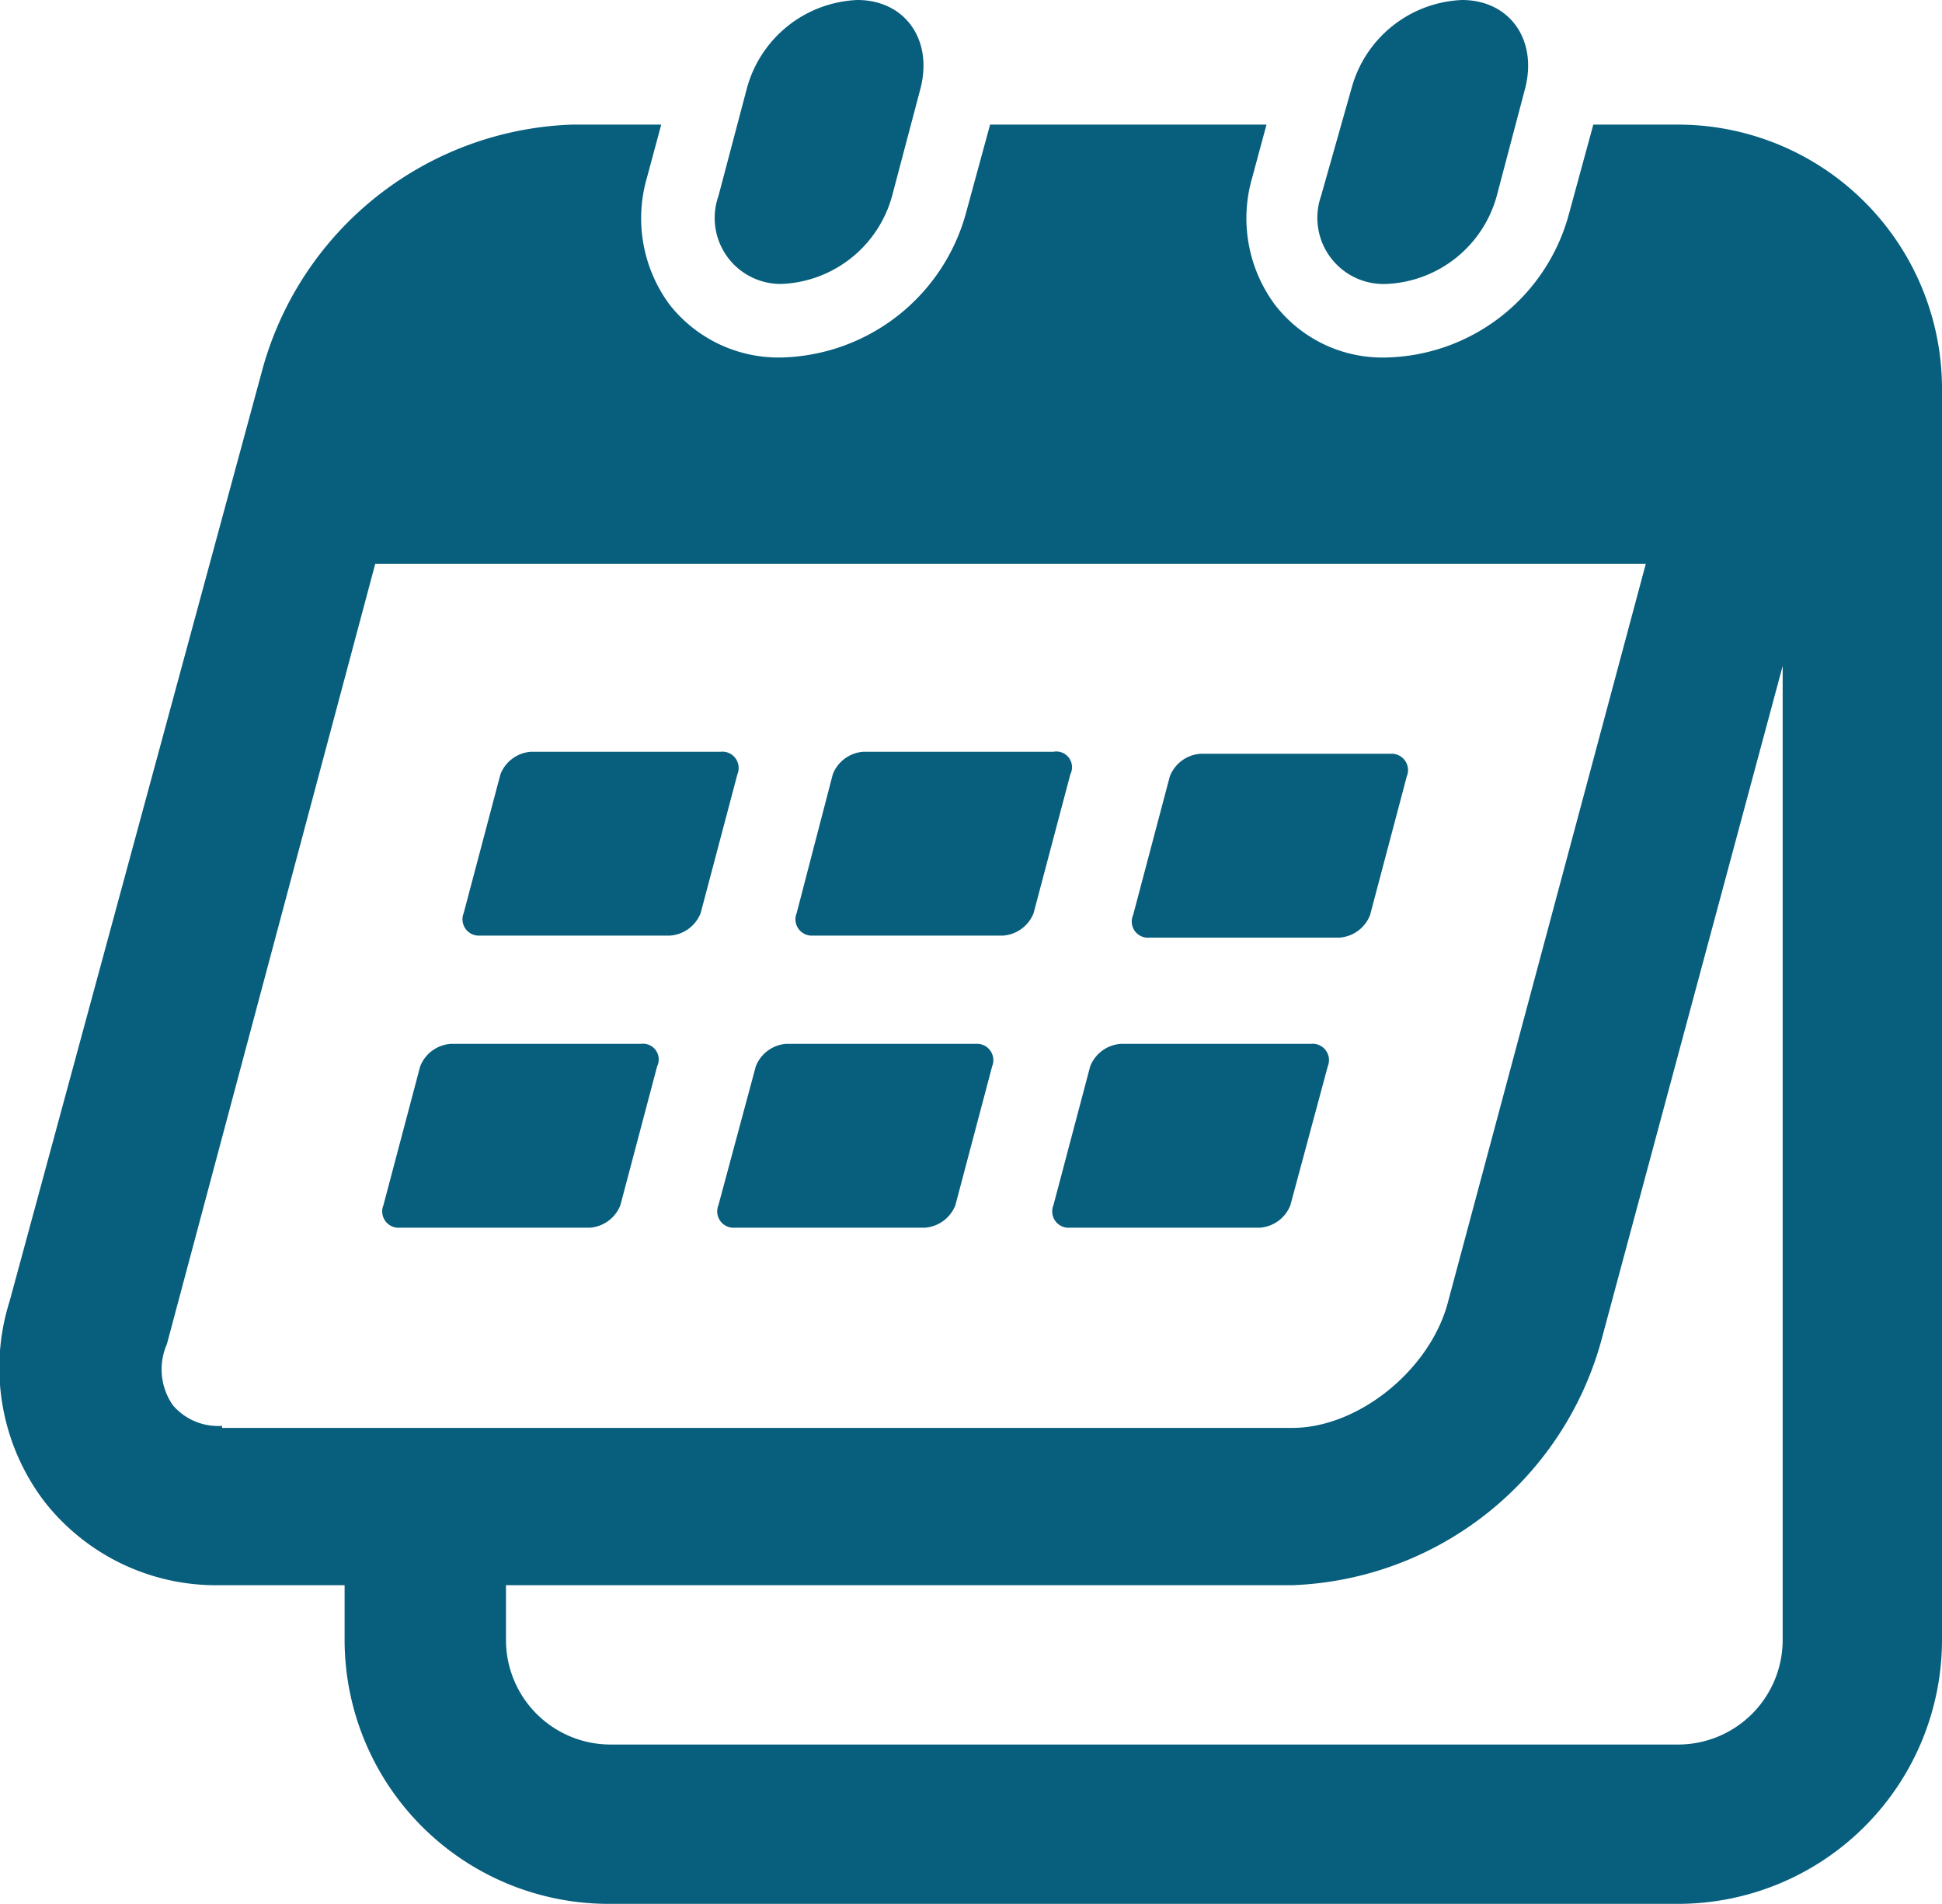 <svg xmlns="http://www.w3.org/2000/svg" viewBox="0 0 95.07 93.2"><defs><style>.cls-1{fill:#075e7d;}</style></defs><g id="Layer_2" data-name="Layer 2"><g id="Layer_1-2" data-name="Layer 1"><path class="cls-1" d="M82.17,6.1H78l-1.2,4.4a9.49,9.49,0,0,1-8.9,7,6.65,6.65,0,0,1-5.5-2.6,7.11,7.11,0,0,1-1.1-6.2L62,6.1H48.47l-1.2,4.4a9.61,9.61,0,0,1-9,7,6.78,6.78,0,0,1-5.5-2.6,7.11,7.11,0,0,1-1.1-6.2l.7-2.6H28A16.31,16.31,0,0,0,12.87,18L.47,63.7a10.82,10.82,0,0,0,1.7,9.8,10.67,10.67,0,0,0,8.6,4.1h6.1v2.7a12.93,12.93,0,0,0,12.9,12.9h52.4a12.93,12.93,0,0,0,12.9-12.9V19A12.93,12.93,0,0,0,82.17,6.1ZM10.87,69.8a2.91,2.91,0,0,1-2.4-1,3.07,3.07,0,0,1-.3-3l10.2-38.2h62.2l-9.7,36.2c-.9,3.3-4.4,6.1-7.6,6.1H10.87Zm76.4,10.5a5.12,5.12,0,0,1-5.1,5.1H29.87a5.12,5.12,0,0,1-5.1-5.1V77.6h38.5a16.31,16.31,0,0,0,15.1-11.9l8.9-33.1Z"/><path class="cls-1" d="M38.27,13.9a5.86,5.86,0,0,0,5.4-4.3l1.4-5.3c.6-2.4-.8-4.3-3.1-4.3a5.86,5.86,0,0,0-5.4,4.3l-1.4,5.3A3.23,3.23,0,0,0,38.27,13.9Z"/><path class="cls-1" d="M67.87,13.9a5.86,5.86,0,0,0,5.4-4.3l1.4-5.3c.6-2.4-.8-4.3-3.1-4.3a5.86,5.86,0,0,0-5.4,4.3l-1.5,5.3A3.24,3.24,0,0,0,67.87,13.9Z"/><path class="cls-1" d="M47.77,51.1h-9.3A1.74,1.74,0,0,0,37,52.2L35.17,59a.8.8,0,0,0,.8,1.1h9.3a1.74,1.74,0,0,0,1.5-1.1l1.8-6.8A.8.8,0,0,0,47.77,51.1Z"/><path class="cls-1" d="M31.37,51.1h-9.3a1.74,1.74,0,0,0-1.5,1.1L18.77,59a.8.8,0,0,0,.8,1.1h9.3a1.74,1.74,0,0,0,1.5-1.1l1.8-6.8A.77.77,0,0,0,31.37,51.1Z"/><path class="cls-1" d="M64.17,51.1h-9.3a1.74,1.74,0,0,0-1.5,1.1L51.57,59a.8.8,0,0,0,.8,1.1h9.3a1.74,1.74,0,0,0,1.5-1.1L65,52.2A.8.8,0,0,0,64.17,51.1Z"/><path class="cls-1" d="M51.57,36.8h-9.3a1.74,1.74,0,0,0-1.5,1.1L39,44.7a.8.8,0,0,0,.8,1.1h9.3a1.74,1.74,0,0,0,1.5-1.1l1.8-6.8A.77.77,0,0,0,51.57,36.8Z"/><path class="cls-1" d="M35.27,36.8H26a1.74,1.74,0,0,0-1.5,1.1l-1.8,6.8a.8.8,0,0,0,.8,1.1h9.3a1.74,1.74,0,0,0,1.5-1.1l1.8-6.8A.8.8,0,0,0,35.27,36.8Z"/><path class="cls-1" d="M56.27,45.9h9.3a1.74,1.74,0,0,0,1.5-1.1l1.8-6.8a.8.8,0,0,0-.8-1.1h-9.3a1.74,1.74,0,0,0-1.5,1.1l-1.8,6.8A.79.79,0,0,0,56.27,45.9Z"/></g></g></svg>